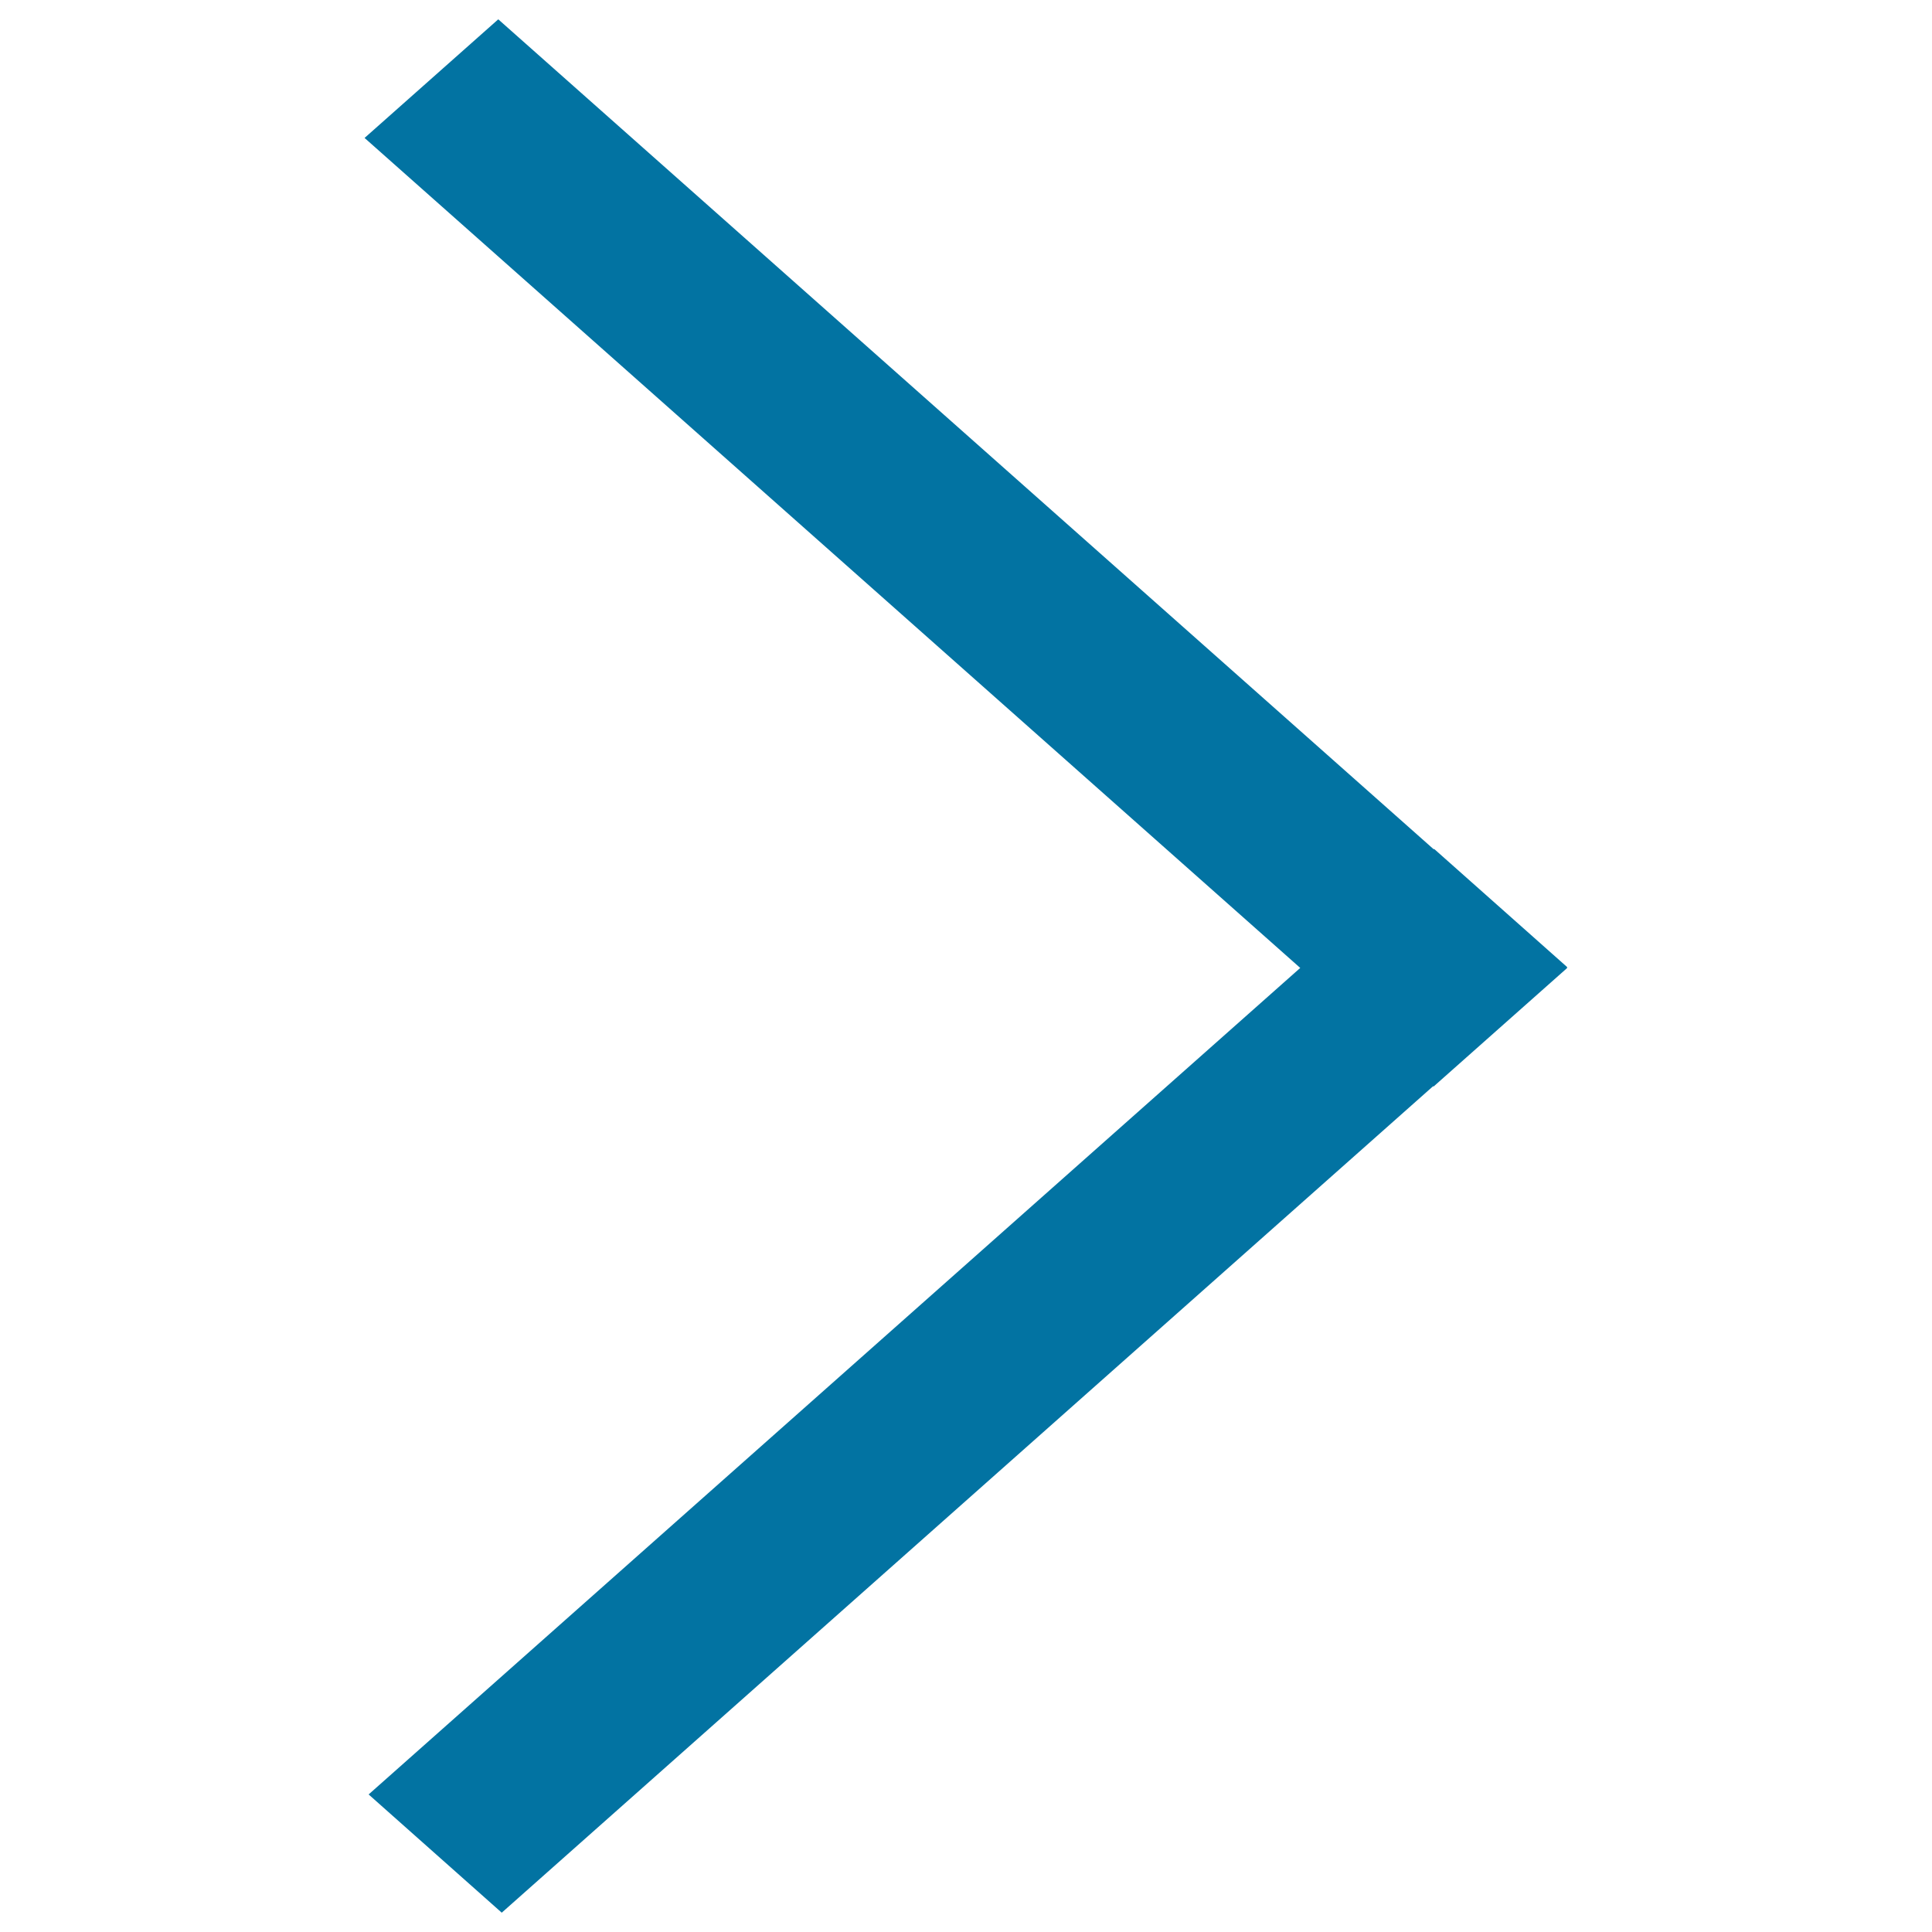 <svg xmlns="http://www.w3.org/2000/svg" viewBox="0 0 1000 1000" style="fill:#0273a2">
<title>Arrow SVG icon</title>
<path d="M673,501L188.7,71.4L257.9,10l484.2,429.6l0.2-0.2l68.9,61.2l-0.2,0.2l0.2,0.2l-69.2,61.4l-0.2-0.2L259.7,990l-68.9-61.2L673,501z"/>
</svg>